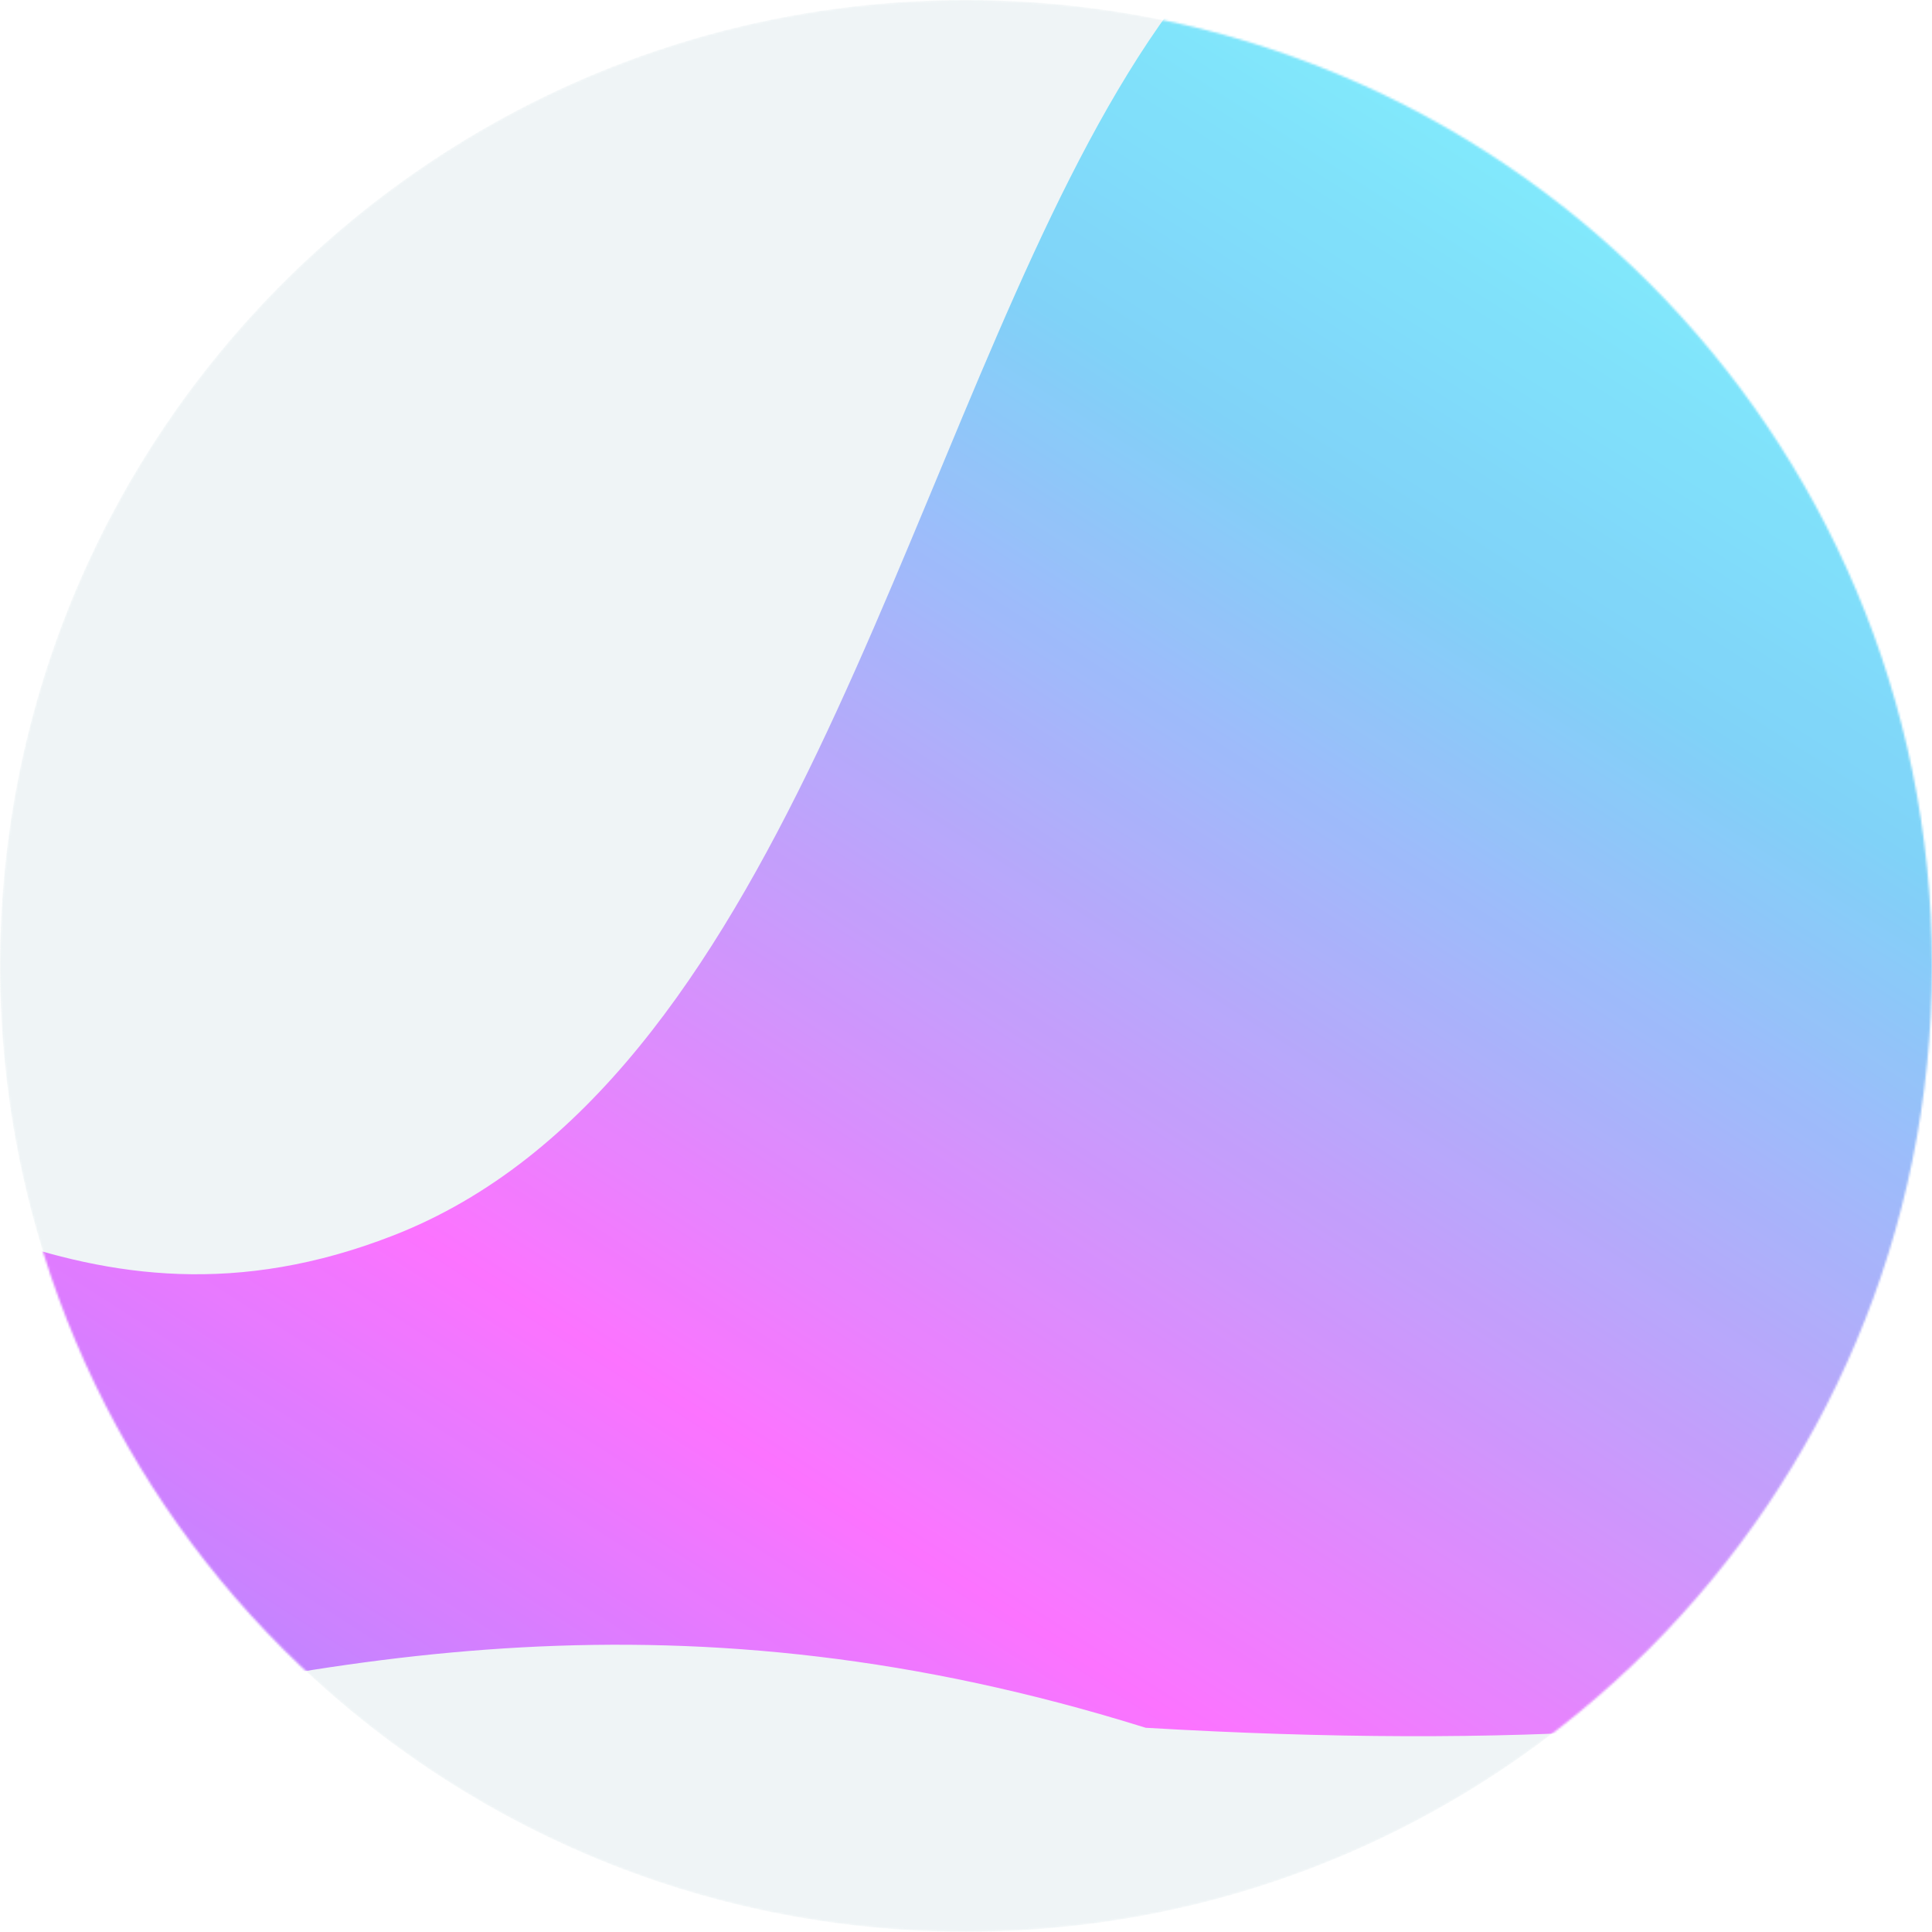 <svg width="900" height="900" viewBox="0 0 900 900" fill="none" xmlns="http://www.w3.org/2000/svg">
<g opacity="0.9">
<mask id="mask0_543_3098" style="mask-type:alpha" maskUnits="userSpaceOnUse" x="0" y="0" width="900" height="900">
<path d="M450 899.893C698.528 899.893 900 698.445 900 449.947C900 201.448 698.528 0 450 0C201.472 0 0 201.448 0 449.947C0 698.445 201.472 899.893 450 899.893Z" fill="url(#paint0_linear_543_3098)"/>
</mask>
<g mask="url(#mask0_543_3098)">
<path d="M450 899.893C698.528 899.893 900 698.445 900 449.947C900 201.448 698.528 0 450 0C201.472 0 0 201.448 0 449.947C0 698.445 201.472 899.893 450 899.893Z" fill="url(#paint1_linear_543_3098)"/>
<g filter="url(#filter0_f_543_3098)">
<path d="M1105.3 207.522C1241.75 570.236 1219.98 845.181 533.709 804.862C103.16 670.313 -120.384 936.047 -560.676 860.193C-184.46 207.521 -106.632 688.556 183.136 575.557C544.382 434.684 402.72 -562.99 1105.3 207.522Z" fill="url(#paint2_linear_543_3098)"/>
</g>
</g>
</g>
<defs>
<filter id="filter0_f_543_3098" x="-696.466" y="-217.384" width="2004.01" height="1227.26" filterUnits="userSpaceOnUse" color-interpolation-filters="sRGB">
<feFlood flood-opacity="0" result="BackgroundImageFix"/>
<feBlend mode="normal" in="SourceGraphic" in2="BackgroundImageFix" result="shape"/>
<feGaussianBlur stdDeviation="67.895" result="effect1_foregroundBlur_543_3098"/>
</filter>
<linearGradient id="paint0_linear_543_3098" x1="409.822" y1="699.581" x2="-164.952" y2="333.41" gradientUnits="userSpaceOnUse">
<stop stop-color="#BAE4FC"/>
<stop offset="1" stop-color="white"/>
</linearGradient>
<linearGradient id="paint1_linear_543_3098" x1="409.822" y1="699.582" x2="-164.952" y2="333.41" gradientUnits="userSpaceOnUse">
<stop stop-color="#EDF3F5"/>
<stop offset="1" stop-color="#EDF3F5"/>
</linearGradient>
<linearGradient id="paint2_linear_543_3098" x1="983.739" y1="74.325" x2="231.172" y2="1251.2" gradientUnits="userSpaceOnUse">
<stop offset="0.024" stop-color="#73F7FF"/>
<stop offset="0.234" stop-color="#72CDF7"/>
<stop offset="0.606" stop-color="#FC64FF"/>
<stop offset="1" stop-color="#5096FF"/>
</linearGradient>
</defs>
</svg>
